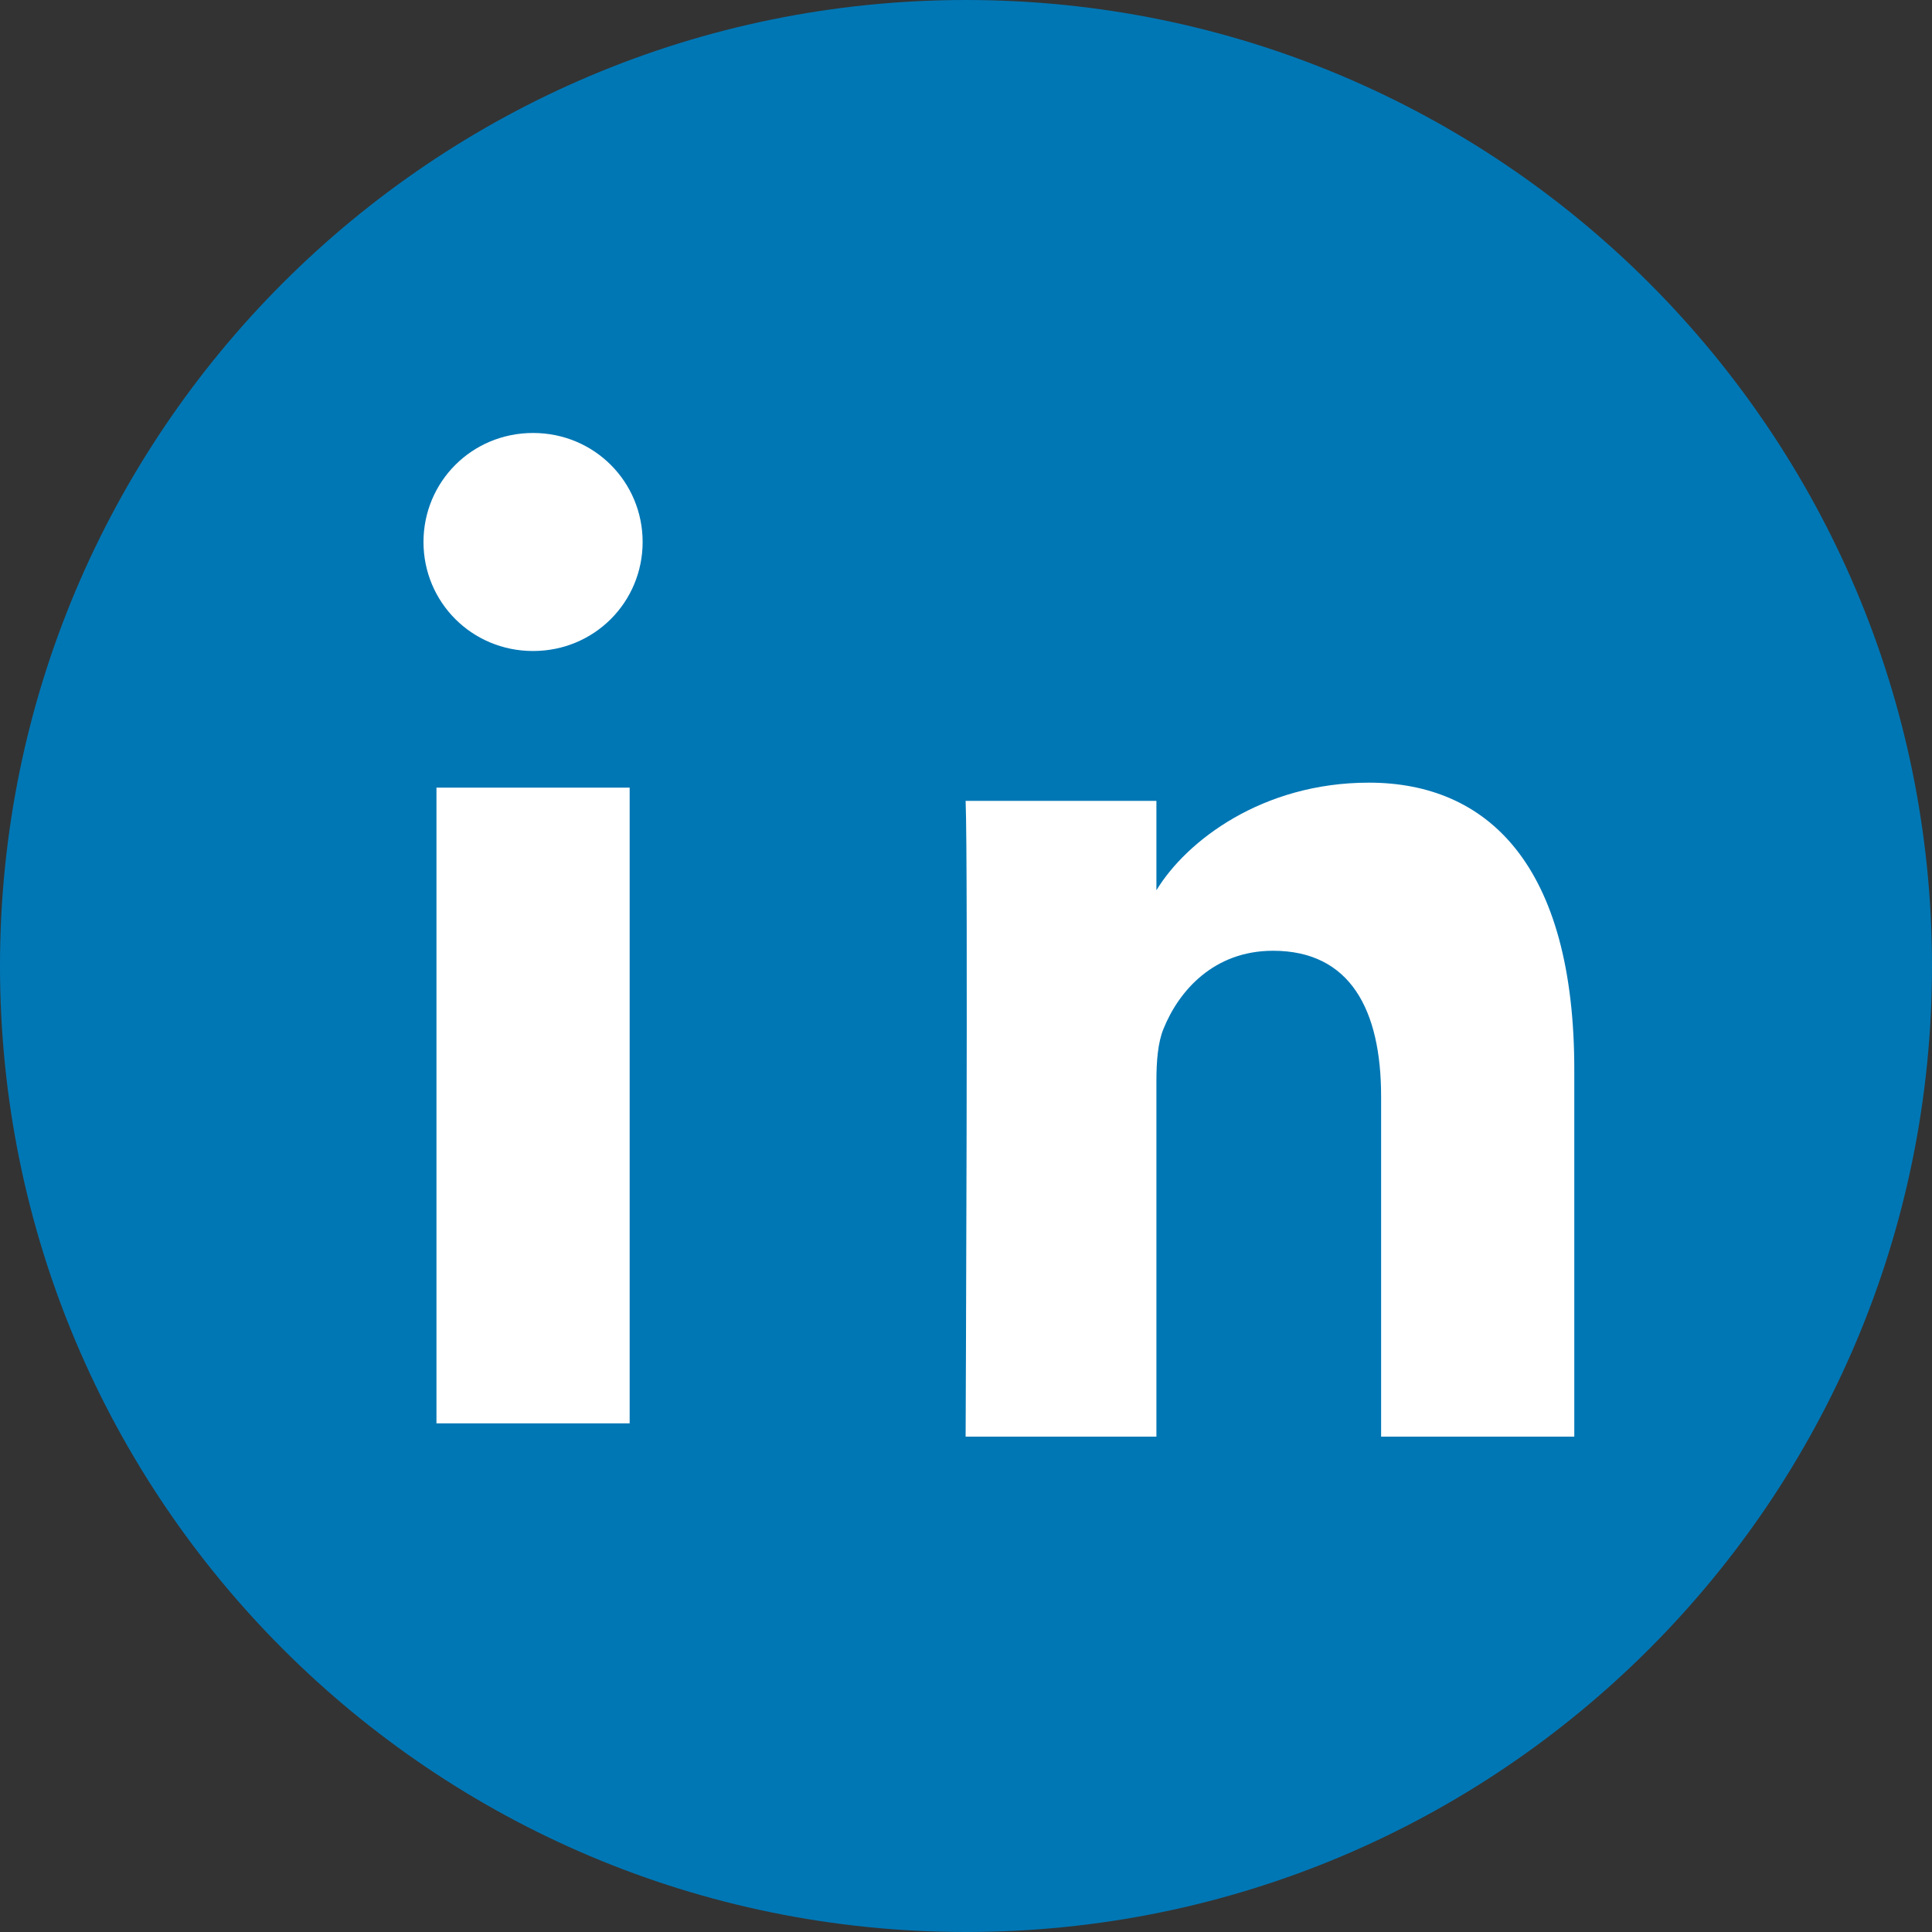 <svg xmlns="http://www.w3.org/2000/svg" xmlns:xlink="http://www.w3.org/1999/xlink" version="1.1" id="Layer_1" x="0px" y="0px" viewBox="0 0 291.319 291.319" style="enable-background:new 0 0 291.319 291.319;" xml:space="preserve" class="svg replaced-svg">
  <rect x="0" y="0" width="291.319" height="291.319" fill="#333333" stroke="none"/>
  <g>
    <path style="fill:#0077B5;" d="M145.659,0c80.45,0,145.66,65.219,145.66,145.66s-65.21,145.659-145.66,145.659S0,226.109,0,145.66S65.21,0,145.659,0z"></path>
    <path style="fill:#FFFFFF;" d="M94.943,118.765h-29.13v95.858h29.13V118.765z M80.378,98.162c9.251,0,16.522-7.376,16.522-16.438   c0-9.062-7.271-16.437-16.522-16.437s-16.522,7.375-16.522,16.437C63.856,90.786,71.127,98.162,80.378,98.162z M206.406,118.014   c-16.027,0-27.501,8.751-32.035,16.228v-13.477h-28.768c0.385,8.923,0,95.858,0,95.858h28.768v-53.615   c0-2.897,0.209-5.792,1.063-7.858c2.33-5.792,7.63-11.788,16.523-11.788c11.646,0,16.295,8.91,16.295,21.963v51.298h29.13v-54.944   C237.482,130.128,224.09,118.014,206.406,118.014z"></path>
  </g>
</svg>
